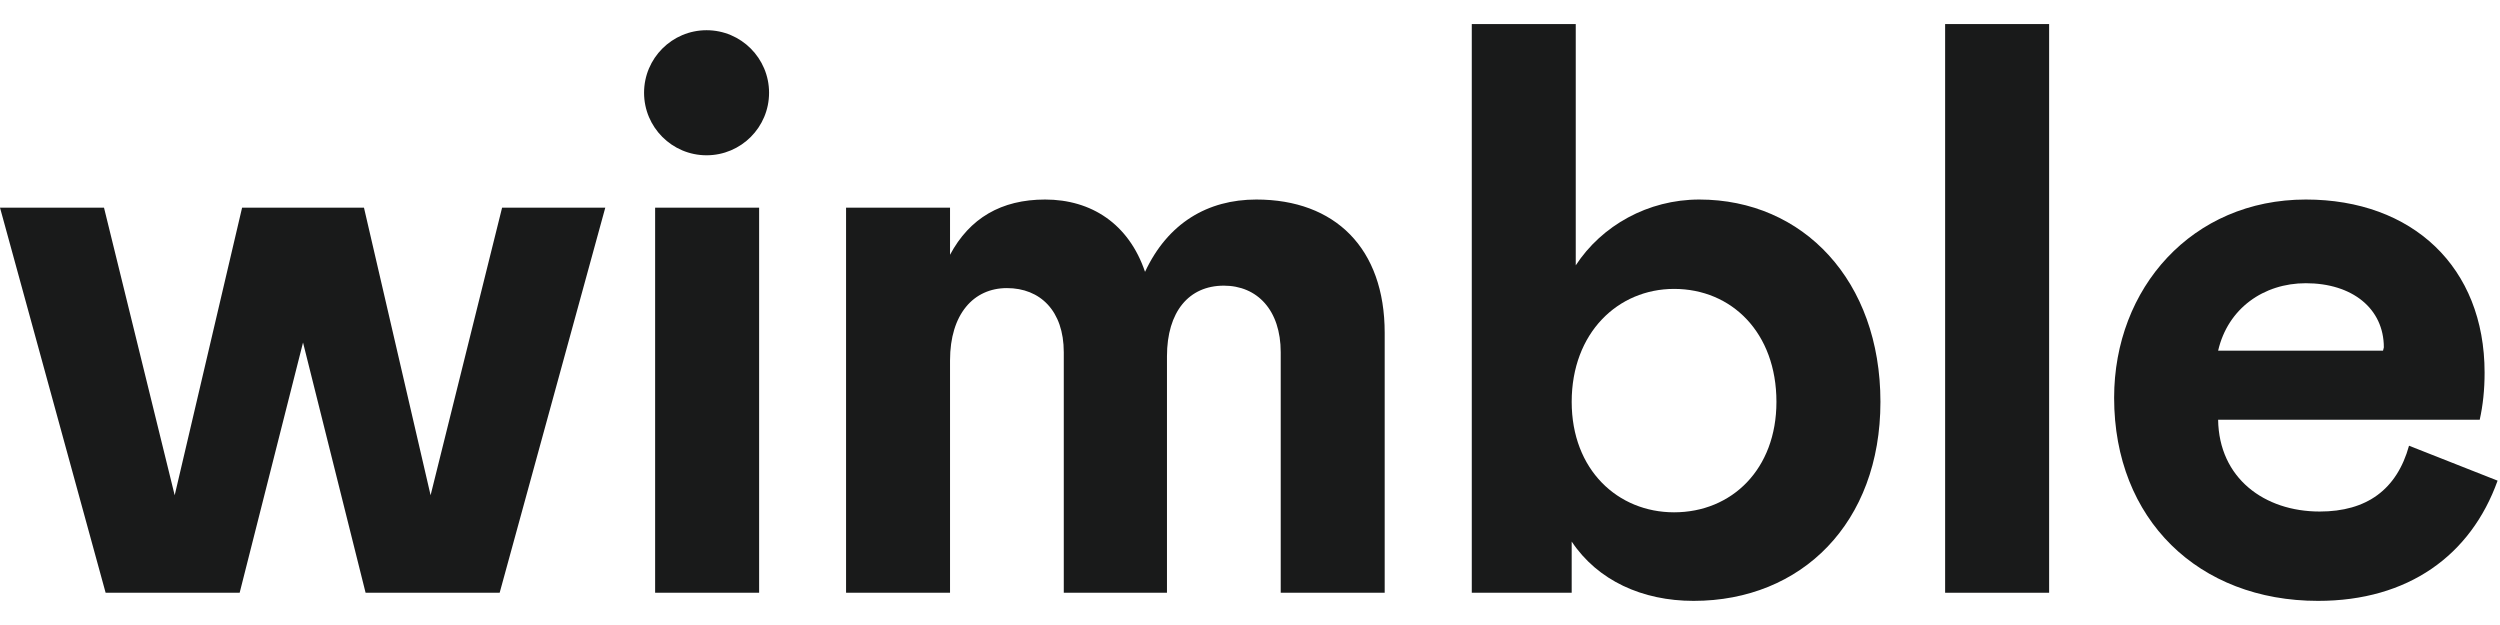 <svg width="80" height="20" viewBox="0 0 80 20" fill="none" xmlns="http://www.w3.org/2000/svg">
<path d="M77.089 14.263L79.923 15.381C79.065 17.772 77.063 19.228 74.177 19.228C70.356 19.228 67.652 16.628 67.652 12.729C67.652 9.219 70.148 6.385 73.787 6.385C77.193 6.385 79.507 8.543 79.507 11.923C79.507 12.469 79.455 12.963 79.351 13.431H70.98C71.006 15.303 72.462 16.369 74.229 16.369C75.737 16.369 76.699 15.666 77.089 14.263ZM70.98 11.221H76.257L76.283 11.117C76.283 9.869 75.269 9.063 73.787 9.063C72.436 9.063 71.292 9.869 70.98 11.221Z" fill="#191A1A"/>
<path d="M62.244 18.968V0.77H65.572V18.968H62.244Z" fill="#191A1A"/>
<path d="M47.097 0.77H50.424V8.491C51.256 7.217 52.738 6.385 54.376 6.385C57.704 6.385 60.174 8.985 60.174 12.859C60.174 16.732 57.652 19.228 54.194 19.228C52.556 19.228 51.126 18.578 50.294 17.33V18.968H47.097V0.77ZM53.57 16.394C55.416 16.394 56.846 15.016 56.846 12.859C56.846 10.649 55.416 9.245 53.57 9.245C51.776 9.245 50.294 10.649 50.294 12.859C50.294 15.042 51.776 16.394 53.57 16.394Z" fill="#191A1A"/>
<path d="M27.074 6.645H30.401V8.153C31.025 6.983 32.039 6.385 33.443 6.385C34.925 6.385 36.121 7.165 36.641 8.699C37.369 7.139 38.643 6.385 40.203 6.385C42.724 6.385 44.31 7.945 44.31 10.649V18.968H40.983V11.273C40.983 9.921 40.229 9.141 39.163 9.141C38.045 9.141 37.343 9.973 37.343 11.403V18.968H34.041V11.273C34.041 9.947 33.287 9.219 32.221 9.219C31.155 9.219 30.401 10.051 30.401 11.533V18.968H27.074V6.645Z" fill="#191A1A"/>
<path d="M20.964 6.645H24.292V18.968H20.964V6.645ZM22.61 4.969C21.506 4.969 20.61 4.073 20.61 2.968C20.61 1.864 21.506 0.967 22.61 0.967C23.715 0.967 24.61 1.864 24.61 2.968C24.61 4.073 23.715 4.969 22.61 4.969Z" fill="#191A1A"/>
<path d="M3.328 6.645L5.59 15.848L7.747 6.645H11.647L13.779 15.848L16.067 6.645H19.369L15.989 18.968H11.699L9.697 10.961L7.669 18.968H3.38L0 6.645H3.328Z" fill="#191A1A"/>
</svg>
